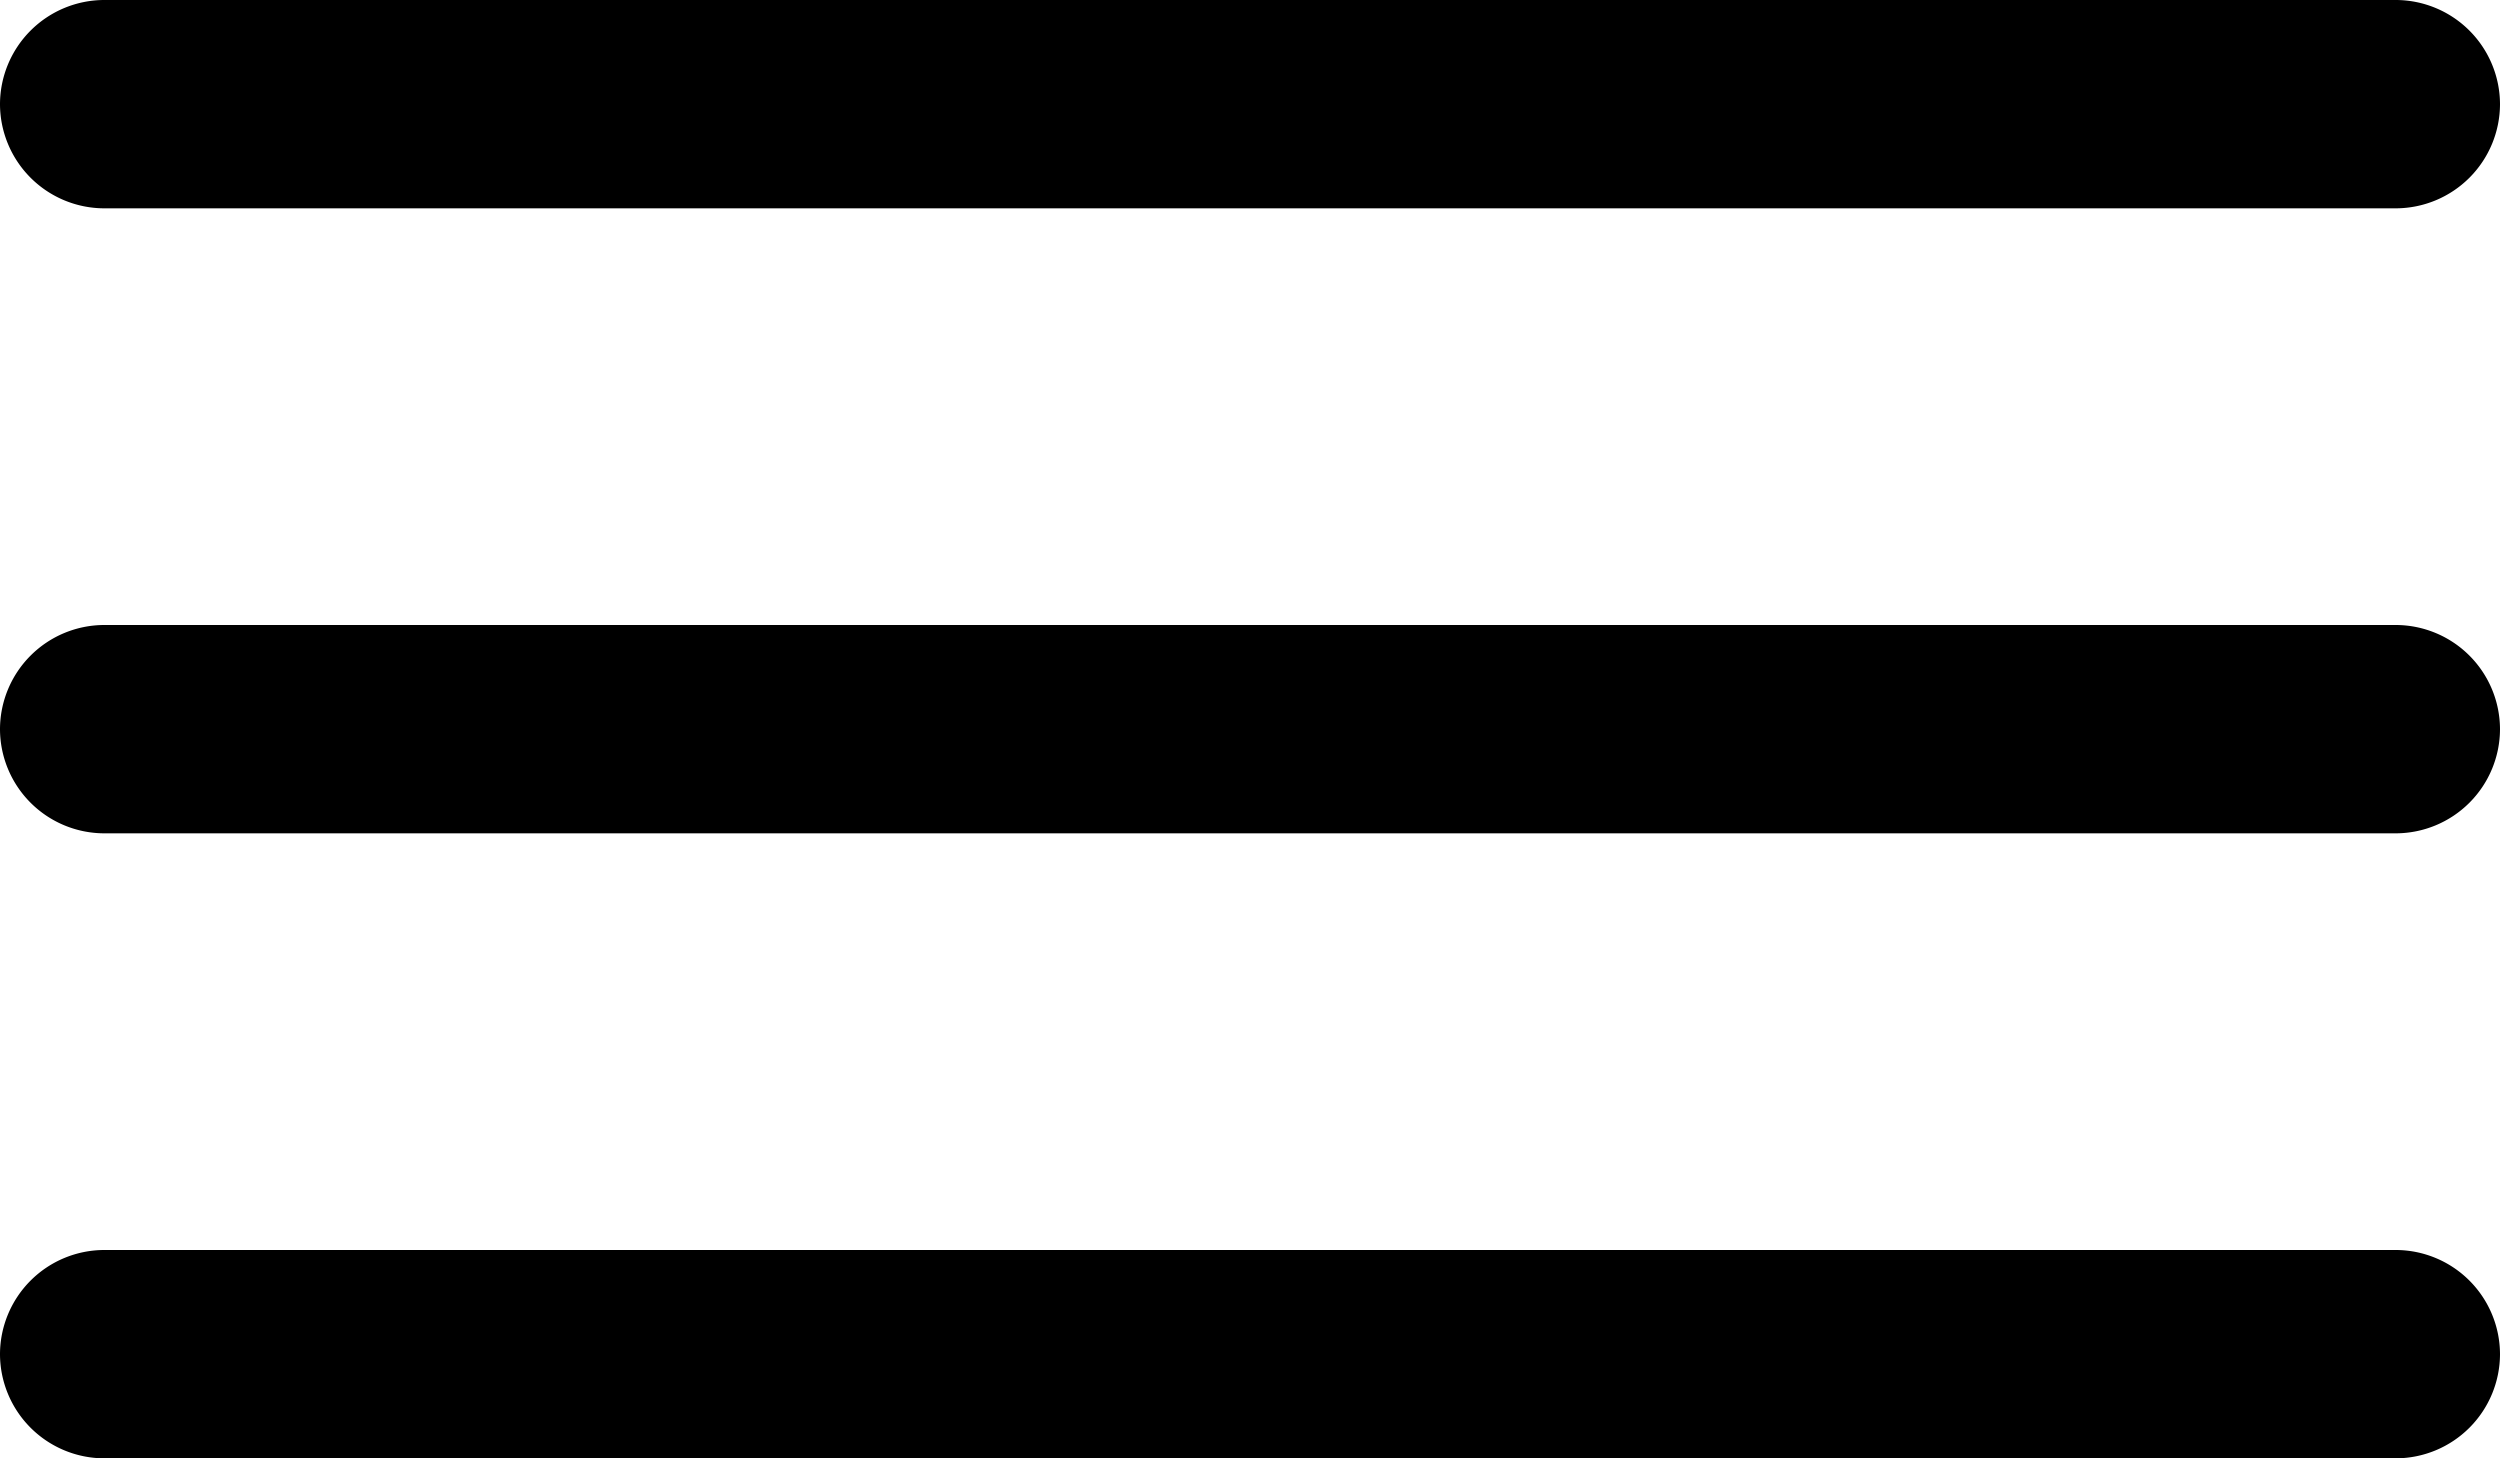 <svg xmlns="http://www.w3.org/2000/svg" width="27" height="15.75" viewBox="0 0 27 15.75">
  <g id="Burger" transform="translate(969.2 2936.875)">
    <path id="Tracé_589" data-name="Tracé 589" d="M30.375,12.375H5.625A1.128,1.128,0,0,1,4.5,11.25h0a1.128,1.128,0,0,1,1.125-1.125h24.75A1.128,1.128,0,0,1,31.5,11.25h0A1.128,1.128,0,0,1,30.375,12.375Z" transform="translate(-973.7 -2947)"/>
    <path id="Tracé_590" data-name="Tracé 590" d="M30.375,19.125H5.625A1.128,1.128,0,0,1,4.5,18h0a1.128,1.128,0,0,1,1.125-1.125h24.75A1.128,1.128,0,0,1,31.5,18h0A1.128,1.128,0,0,1,30.375,19.125Z" transform="translate(-973.7 -2947)"/>
    <path id="Tracé_591" data-name="Tracé 591" d="M30.375,25.875H5.625A1.128,1.128,0,0,1,4.5,24.75h0a1.128,1.128,0,0,1,1.125-1.125h24.75A1.128,1.128,0,0,1,31.5,24.75h0A1.128,1.128,0,0,1,30.375,25.875Z" transform="translate(-973.7 -2947)"/>
  </g>
</svg>
